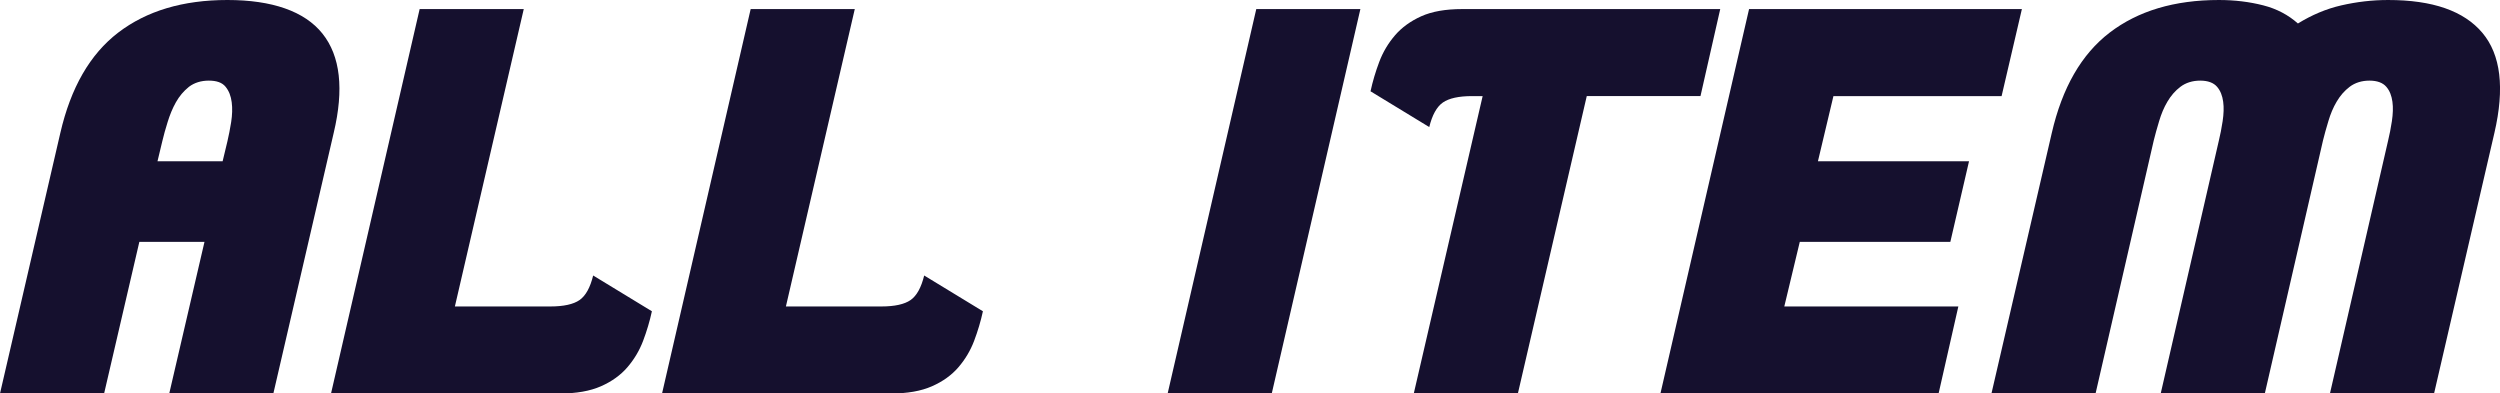 <?xml version="1.0" encoding="UTF-8"?><svg id="_レイヤー_2" xmlns="http://www.w3.org/2000/svg" width="93.65" height="14.74" viewBox="0 0 93.65 14.74"><defs><style>.cls-1{fill:#15102e;}</style></defs><g id="_レイヤー_5"><path class="cls-1" d="M6.34,14.74l1.32-5.68h-2.44l-1.32,5.68H0L2.26,4.98c.39-1.69,1.11-2.95,2.17-3.76,1.06-.81,2.42-1.22,4.09-1.22s2.89.42,3.56,1.26c.67.84.81,2.08.42,3.72l-2.26,9.76h-3.9ZM8.52,5.29c.05-.22.1-.46.14-.72.04-.26.05-.51.02-.74-.03-.23-.1-.42-.23-.58-.13-.16-.34-.23-.63-.23s-.54.08-.74.23c-.2.16-.36.35-.49.58-.13.23-.23.48-.31.74-.08.26-.15.5-.2.72l-.18.75h2.44l.18-.75Z"/><path class="cls-1" d="M24.09,12.77c-.14.37-.34.7-.59.99-.25.29-.58.53-.99.71-.41.18-.92.27-1.53.27h-8.58L15.72.34h3.9l-2.58,11.14h3.58c.49,0,.86-.08,1.09-.24.23-.16.4-.47.51-.92l2.2,1.34c-.08.37-.19.74-.33,1.11Z"/><path class="cls-1" d="M36.49,12.77c-.14.37-.34.7-.59.99-.25.29-.58.53-.99.71-.41.18-.92.27-1.53.27h-8.58L28.12.34h3.9l-2.58,11.14h3.58c.49,0,.86-.08,1.09-.24.23-.16.4-.47.51-.92l2.2,1.34c-.08.37-.19.74-.33,1.11Z"/><path class="cls-1" d="M43.74,14.74L47.06.34h3.9l-3.32,14.4h-3.9Z"/><path class="cls-1" d="M59.44,3.6l-2.58,11.14h-3.9l2.58-11.14h-.4c-.49,0-.86.08-1.09.24-.23.16-.4.47-.51.92l-2.2-1.34c.08-.37.19-.74.33-1.11.14-.37.34-.7.59-.99s.58-.53.98-.71.91-.27,1.54-.27h9.66l-.74,3.26h-4.26Z"/><path class="cls-1" d="M62.2,14.74l3.32-14.4h10.22l-.76,3.26h-6.3l-.58,2.44h5.66l-.7,3.02h-5.64l-.58,2.42h6.52l-.74,3.26h-10.42Z"/><path class="cls-1" d="M87.28,14.74l2.18-9.48c.05-.21.1-.45.14-.72s.05-.51.02-.73c-.03-.22-.1-.41-.23-.56-.13-.15-.34-.23-.63-.23s-.54.08-.74.23c-.2.15-.36.34-.49.56-.13.22-.23.46-.31.73s-.15.51-.2.72l-2.18,9.48h-3.9l2.18-9.48c.05-.21.1-.45.14-.72s.05-.51.02-.73c-.03-.22-.1-.41-.23-.56-.13-.15-.34-.23-.63-.23s-.54.08-.74.23c-.2.15-.36.34-.49.56-.13.22-.23.46-.31.73-.08.27-.15.51-.2.72l-2.18,9.48h-3.9l2.26-9.76c.39-1.69,1.11-2.95,2.17-3.76,1.06-.81,2.42-1.22,4.09-1.22.6,0,1.15.07,1.66.2.51.13.94.36,1.3.68.52-.32,1.06-.55,1.63-.68.57-.13,1.15-.2,1.75-.2,1.67,0,2.84.41,3.53,1.23.69.82.84,2.07.45,3.75l-2.26,9.76h-3.9Z"/></g></svg>